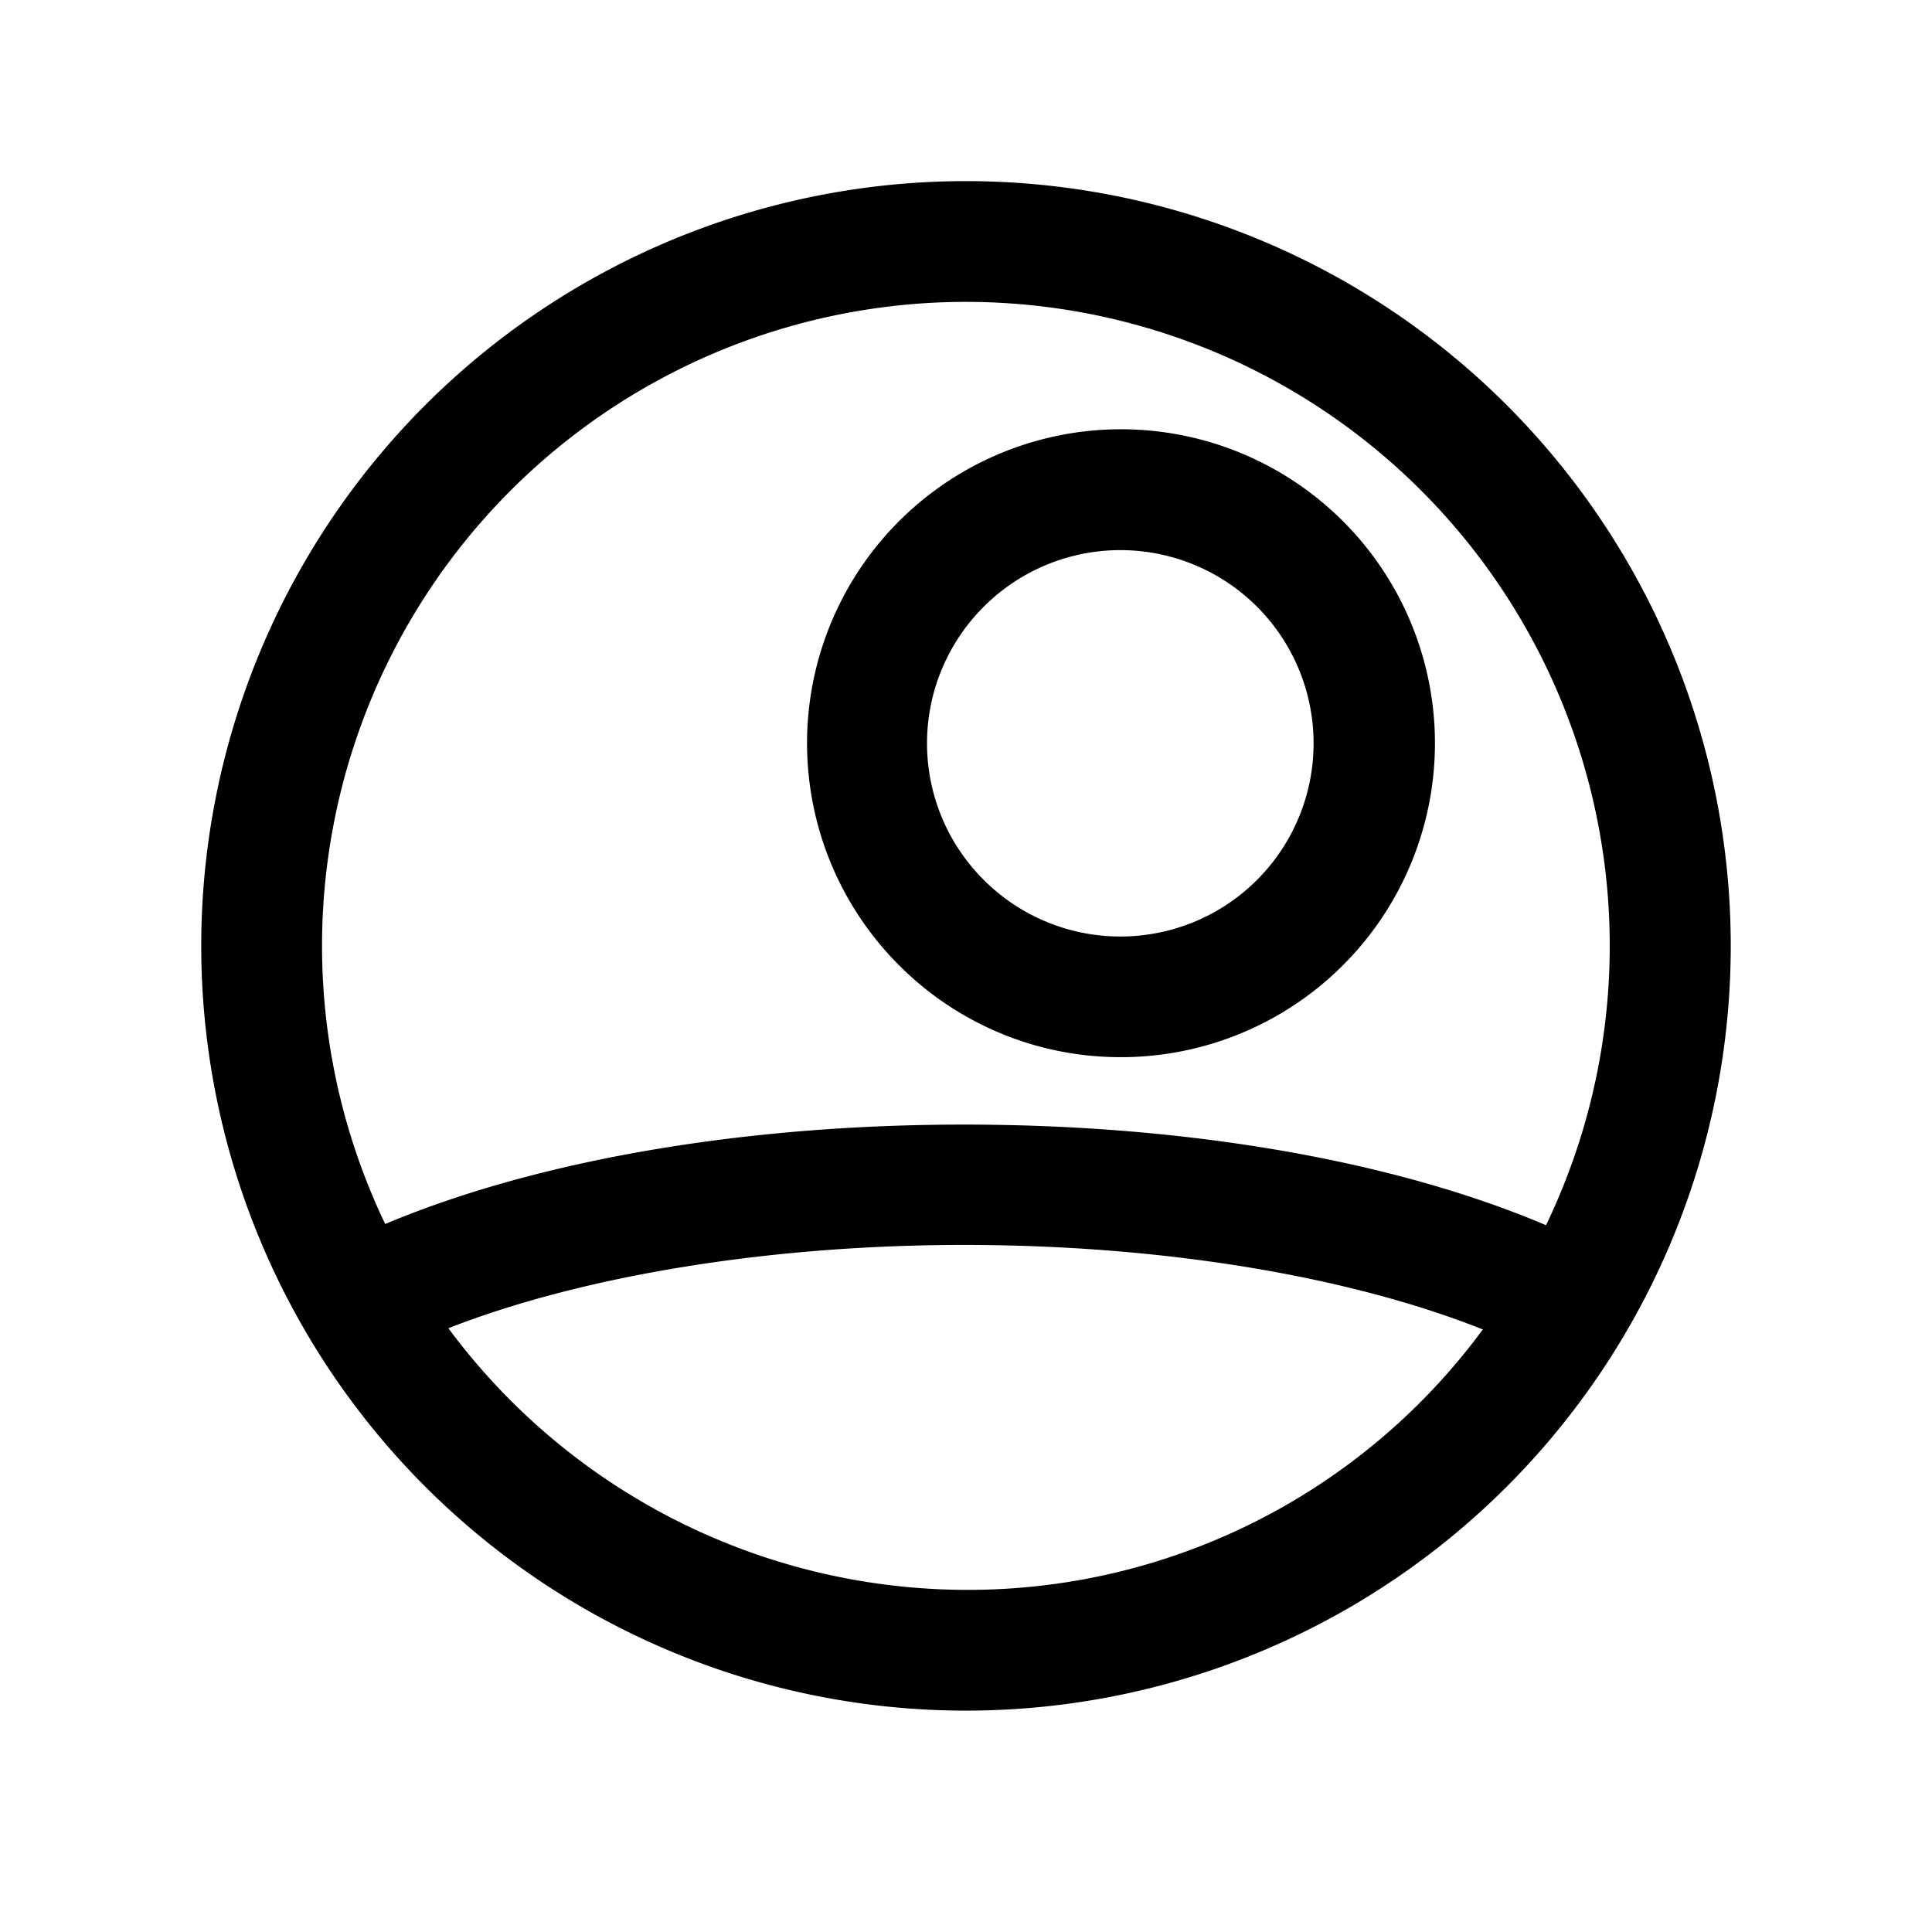 <?xml version="1.0" ?><!-- Скачано с сайта svg4.ru / Downloaded from svg4.ru -->
<svg fill="#000000" width="800px" height="800px" viewBox="0 0 96 96" data-name="Ebene 1" id="Ebene_1" xmlns="http://www.w3.org/2000/svg"><title/><path d="M48,9A38,38,0,1,0,86,47,38,38,0,0,0,48,9Zm0,6A32,32,0,0,1,76.82,60.88c-7.52-3.2-17.79-5-28.92-5-11,0-21.24,1.78-28.76,4.94A32,32,0,0,1,48,15Zm0,64A32.11,32.11,0,0,1,22.28,66c6.69-2.62,16-4.14,25.62-4.14,9.82,0,19.1,1.54,25.78,4.2A31.76,31.76,0,0,1,48,79Z"/><path d="M55.67,52.53a15.6,15.6,0,1,0-11-4.57A15.53,15.53,0,0,0,55.67,52.53ZM48.88,30.15a9.6,9.6,0,1,1,0,13.57A9.58,9.58,0,0,1,48.88,30.15Z"/></svg>